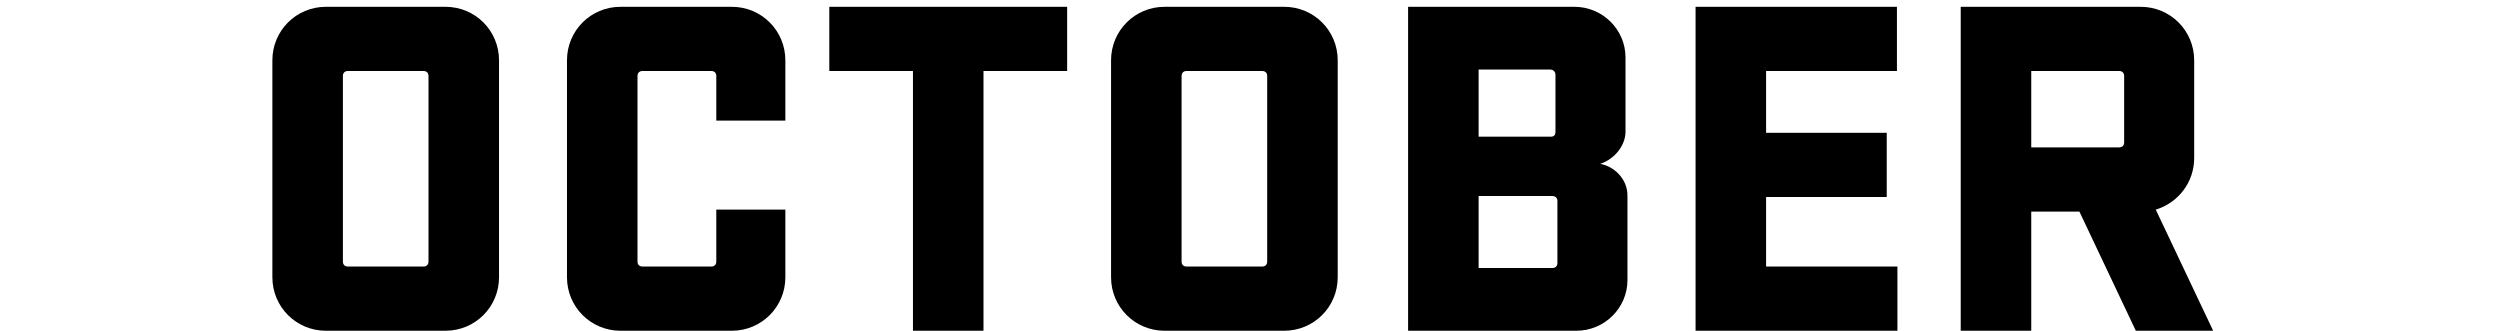 <svg width="257" height="34" viewBox="0 0 257 34" fill="none" xmlns="http://www.w3.org/2000/svg">
<path d="M219.562 34L213.762 21.75H208.812V34H201.562V0.7H220.062C223.113 0.7 225.562 3.15 225.562 6.2V16.25C225.562 18.75 223.913 20.85 221.613 21.55L227.512 34H219.562ZM217.863 7.3H208.812V15.15H217.863C218.163 15.15 218.363 14.95 218.363 14.65V7.8C218.363 7.5 218.163 7.3 217.863 7.3Z" fill="black"/>
<path d="M174.305 34V0.7H195.005V7.3H181.555V13.65H193.955V20.25H181.555V27.4H195.055V34H174.305Z" fill="black"/>
<path d="M144.752 34V0.7H161.852C164.752 0.7 167.102 3.05 167.102 5.9V13.55C167.102 14.85 166.102 16.3 164.502 16.85C165.802 17.05 167.302 18.3 167.302 20.1V28.8C167.302 31.65 164.952 34 162.052 34H144.752ZM152.002 20.15V27.55H159.602C159.902 27.55 160.102 27.35 160.102 27.05V20.65C160.102 20.35 159.902 20.15 159.552 20.15H152.002ZM152.002 14.05H159.452C159.752 14.05 159.902 13.85 159.902 13.6V7.7C159.902 7.4 159.702 7.15 159.352 7.15H152.002V14.05Z" fill="black"/>
<path d="M137.517 28.5C137.517 31.55 135.067 34 132.017 34H119.717C116.667 34 114.217 31.55 114.217 28.5V6.2C114.217 3.15 116.667 0.7 119.717 0.7H132.017C135.067 0.7 137.517 3.15 137.517 6.2V28.5ZM130.267 7.8C130.267 7.5 130.067 7.3 129.767 7.3H121.967C121.667 7.3 121.467 7.5 121.467 7.8V26.9C121.467 27.2 121.667 27.4 121.967 27.4H129.767C130.067 27.4 130.267 27.2 130.267 26.9V7.8Z" fill="black"/>
<path d="M85.252 7.3V0.7H109.702V7.3H101.102V34H93.852V7.3H85.252Z" fill="black"/>
<path d="M73.635 21.55H80.735V28.5C80.735 31.55 78.285 34 75.235 34H63.785C60.735 34 58.285 31.55 58.285 28.5V6.2C58.285 3.15 60.735 0.7 63.785 0.7H75.235C78.285 0.7 80.735 3.15 80.735 6.2V12.4H73.635V7.8C73.635 7.5 73.435 7.3 73.135 7.3H66.035C65.735 7.3 65.535 7.5 65.535 7.8V26.9C65.535 27.2 65.735 27.4 66.035 27.4H73.135C73.435 27.4 73.635 27.2 73.635 26.9V21.55Z" fill="black"/>
<path d="M51.3 28.5C51.3 31.55 48.85 34 45.8 34H33.5C30.45 34 28 31.55 28 28.5V6.2C28 3.15 30.45 0.7 33.5 0.7H45.8C48.85 0.7 51.3 3.15 51.3 6.2V28.5ZM44.05 7.8C44.05 7.5 43.85 7.3 43.55 7.3H35.75C35.45 7.3 35.25 7.5 35.25 7.8V26.9C35.25 27.2 35.45 27.4 35.75 27.4H43.55C43.85 27.4 44.05 27.2 44.05 26.9V7.8Z" fill="black"/>
</svg>

